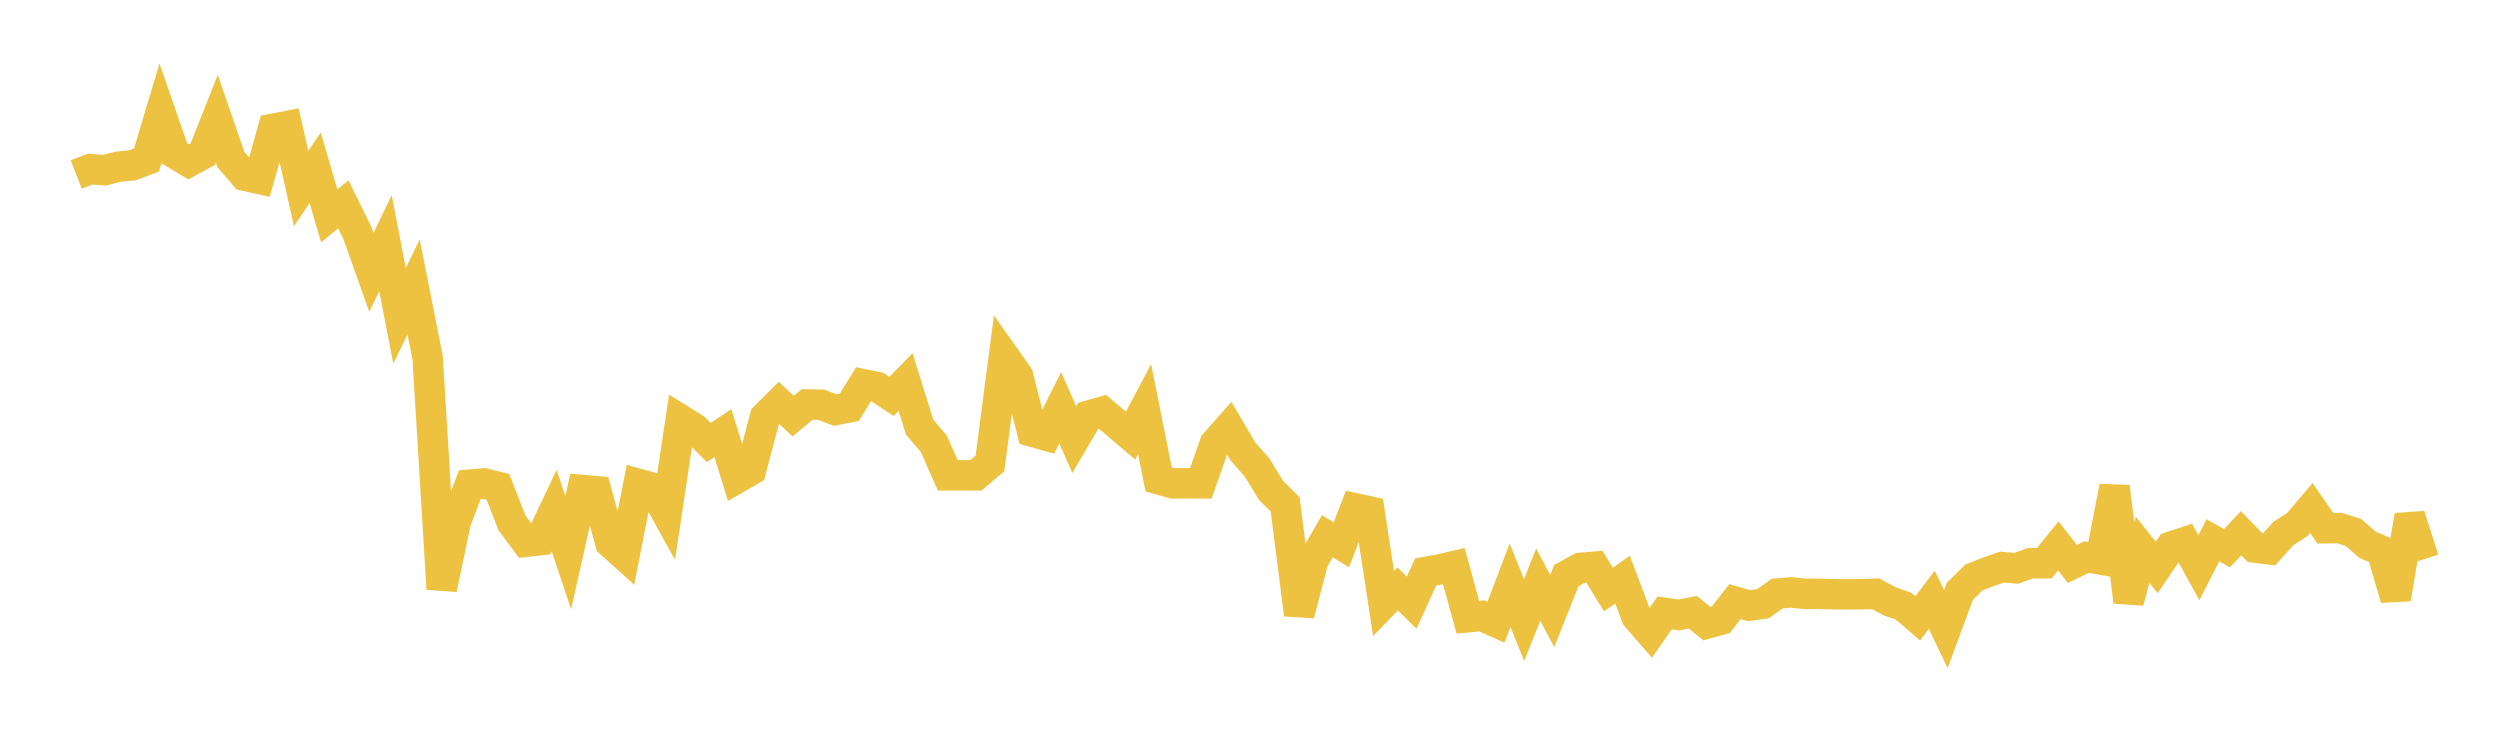 <svg width="164" height="48" xmlns="http://www.w3.org/2000/svg" xmlns:xlink="http://www.w3.org/1999/xlink"><path fill="none" stroke="rgb(237,194,64)" stroke-width="2" d="M5,11.447L5.922,11.092L6.844,11.166L7.766,10.933L8.689,10.846L9.611,10.497L10.533,7.415L11.455,10.069L12.377,10.617L13.299,10.121L14.222,7.789L15.144,10.464L16.066,11.53L16.988,11.733L17.91,8.449L18.832,8.271L19.754,12.366L20.677,11.008L21.599,14.164L22.521,13.405L23.443,15.277L24.365,17.867L25.287,15.955L26.21,20.722L27.132,18.821L28.054,23.475L28.976,38.632L29.898,34.235L30.82,31.794L31.743,31.71L32.665,31.939L33.587,34.306L34.509,35.539L35.431,35.437L36.353,33.497L37.275,36.252L38.198,32.145L39.12,32.225L40.042,35.606L40.964,36.437L41.886,31.746L42.808,31.999L43.731,33.668L44.653,27.54L45.575,28.116L46.497,29.029L47.419,28.412L48.341,31.371L49.263,30.84L50.186,27.352L51.108,26.435L52.03,27.298L52.952,26.534L53.874,26.552L54.796,26.902L55.719,26.717L56.641,25.211L57.563,25.399L58.485,26.002L59.407,25.063L60.329,28.025L61.251,29.098L62.174,31.185L63.096,31.185L64.018,31.185L64.94,30.402L65.862,23.356L66.784,24.661L67.707,28.315L68.629,28.576L69.551,26.749L70.473,28.837L71.395,27.271L72.317,27.01L73.24,27.793L74.162,28.576L75.084,26.833L76.006,31.446L76.928,31.707L77.85,31.707L78.772,31.707L79.695,29.098L80.617,28.054L81.539,29.619L82.461,30.663L83.383,32.174L84.305,33.082L85.228,40.315L86.15,36.768L87.072,35.18L87.994,35.739L88.916,33.348L89.838,33.549L90.76,39.585L91.683,38.634L92.605,39.536L93.527,37.52L94.449,37.353L95.371,37.139L96.293,40.49L97.216,40.402L98.138,40.816L99.06,38.393L99.982,40.676L100.904,38.356L101.826,40.08L102.749,37.763L103.671,37.256L104.593,37.178L105.515,38.672L106.437,38.018L107.359,40.465L108.281,41.526L109.204,40.204L110.126,40.343L111.048,40.162L111.97,40.906L112.892,40.649L113.814,39.467L114.737,39.731L115.659,39.6L116.581,38.939L117.503,38.863L118.425,38.958L119.347,38.956L120.269,38.983L121.192,38.99L122.114,38.983L123.036,38.949L123.958,39.444L124.88,39.769L125.802,40.562L126.725,39.344L127.647,41.271L128.569,38.779L129.491,37.883L130.413,37.52L131.335,37.201L132.257,37.281L133.18,36.952L134.102,36.95L135.024,35.807L135.946,36.992L136.868,36.547L137.79,36.705L138.713,31.929L139.635,39.477L140.557,36.064L141.479,37.226L142.401,35.868L143.323,35.564L144.246,37.245L145.168,35.444L146.09,35.961L147.012,34.976L147.934,35.925L148.856,36.035L149.778,35.009L150.701,34.409L151.623,33.325L152.545,34.652L153.467,34.641L154.389,34.932L155.311,35.738L156.234,36.127L157.156,39.277L158.078,33.82L159,36.689"></path></svg>